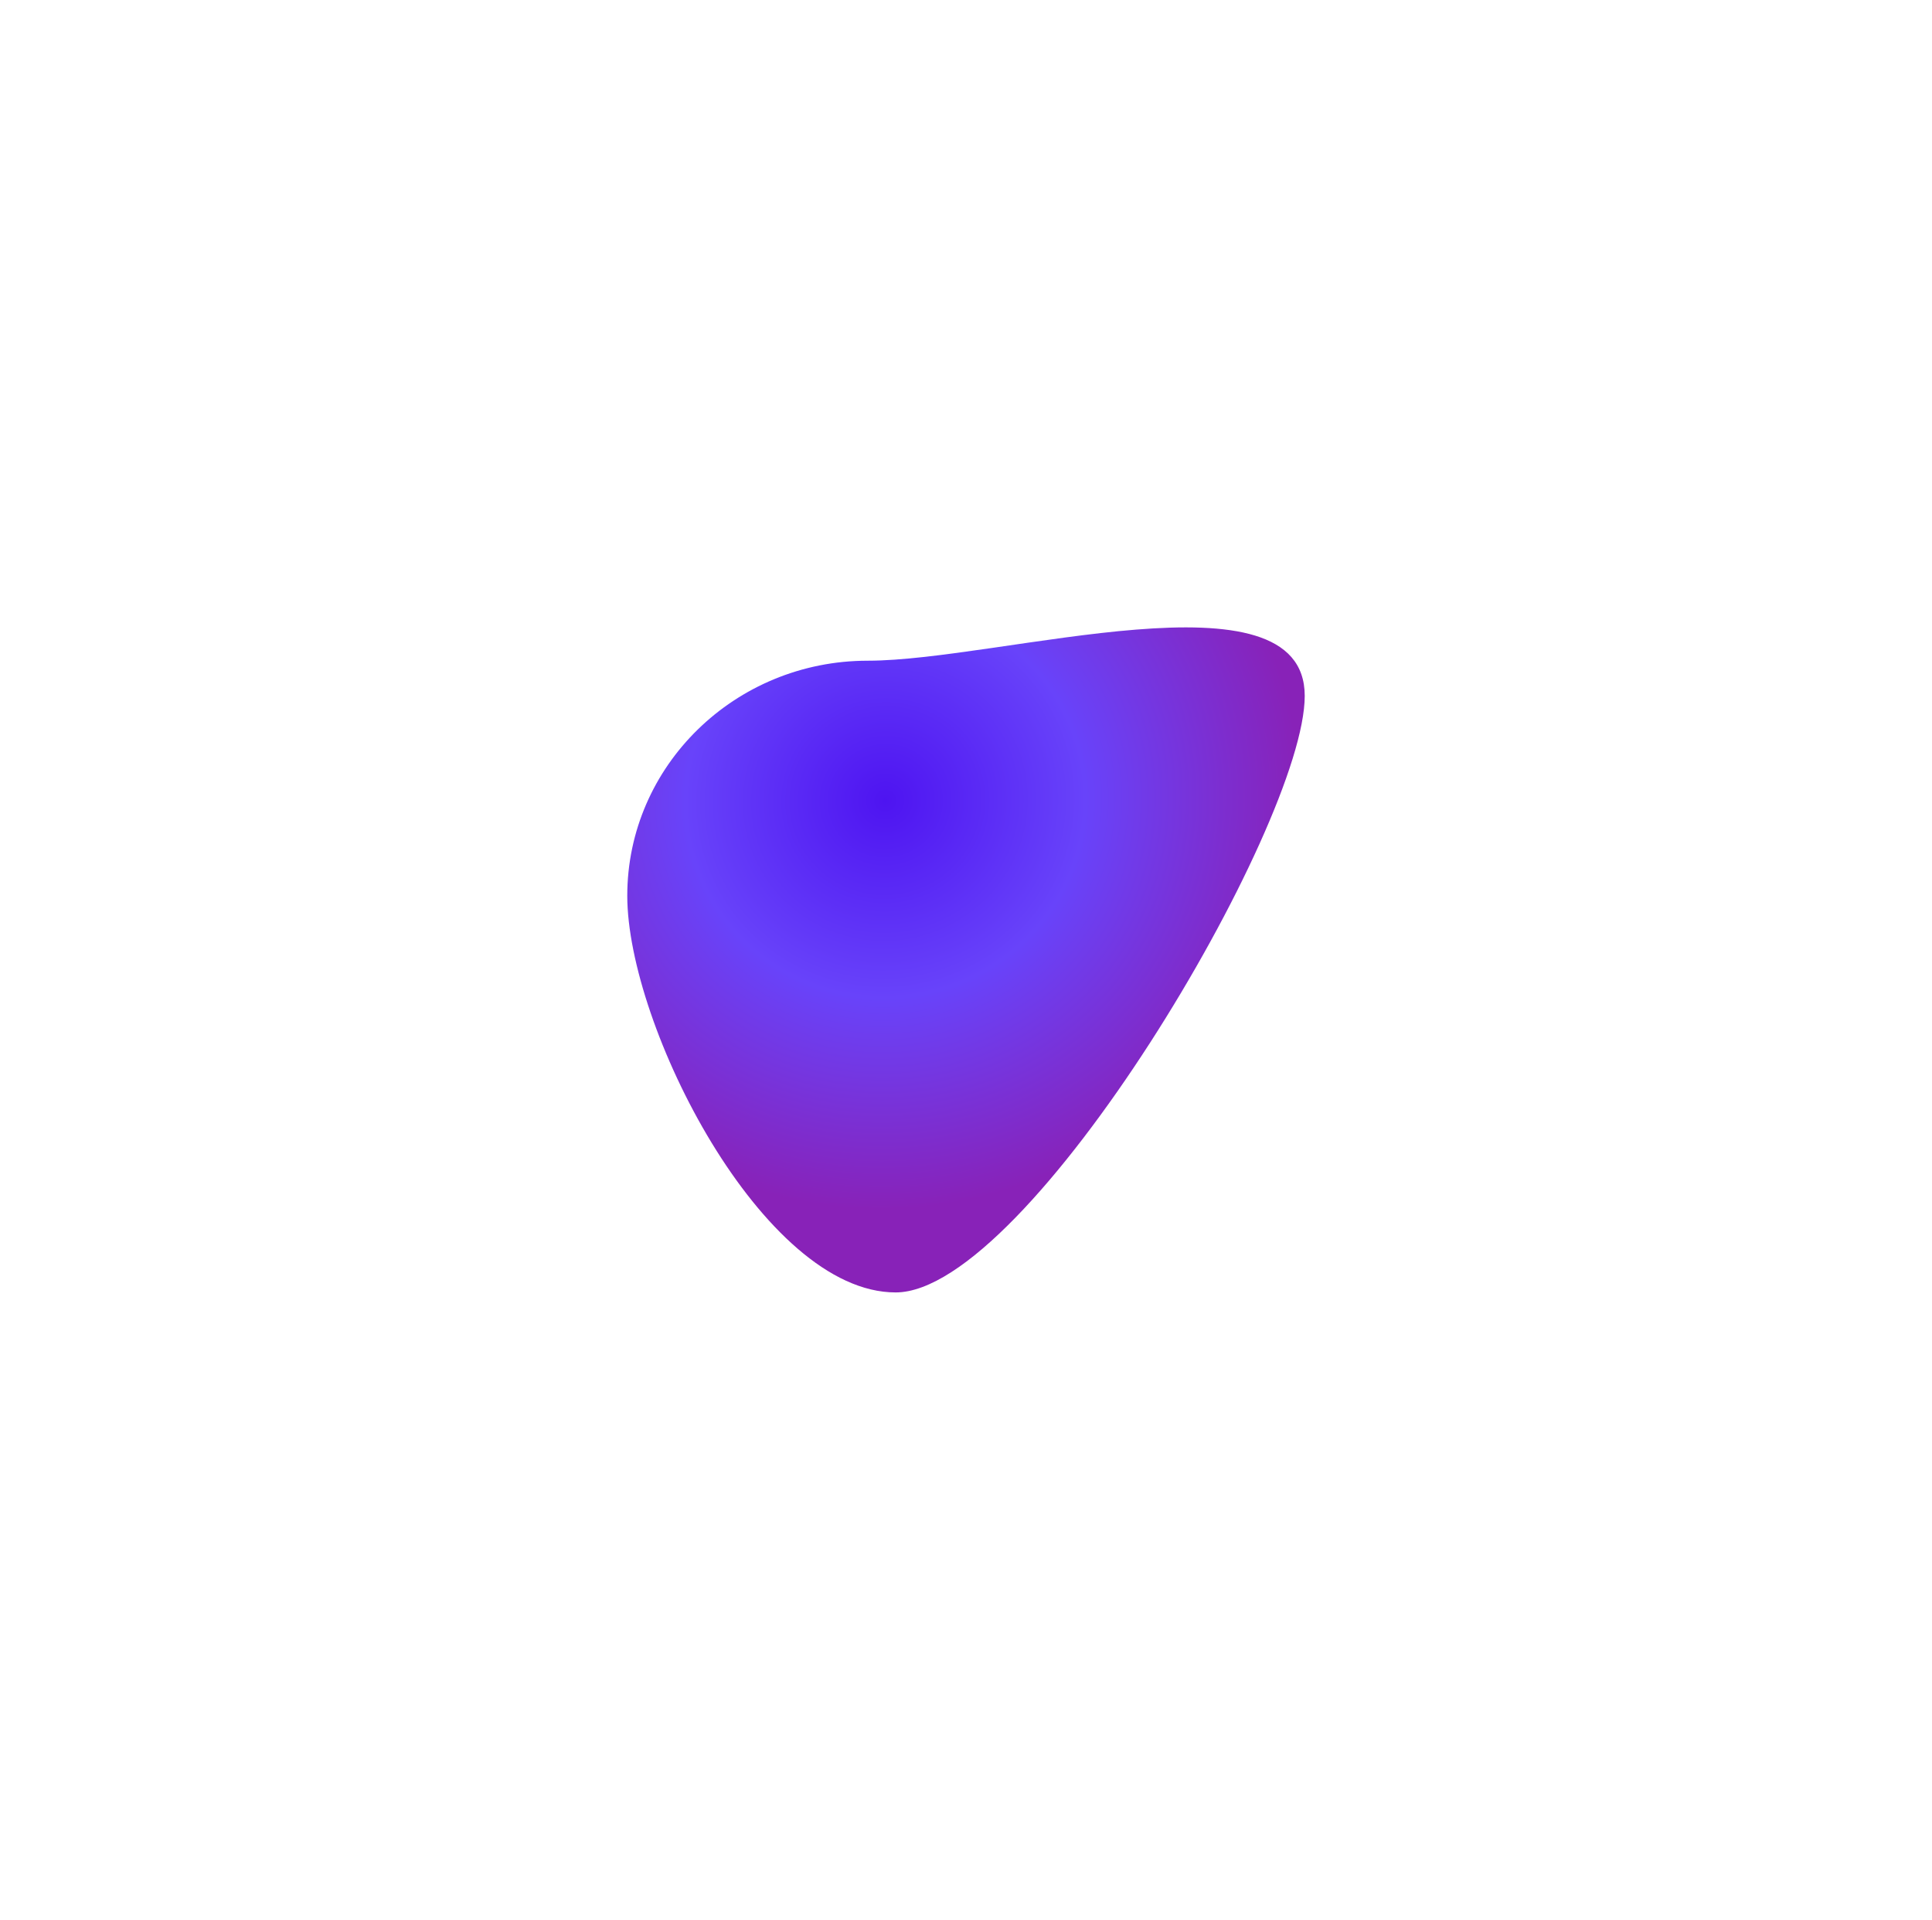 <?xml version="1.0" encoding="UTF-8"?> <svg xmlns="http://www.w3.org/2000/svg" width="462" height="459" viewBox="0 0 462 459" fill="none"><g filter="url(#filter0_f_2034_7183)"><path d="M312 166.375C312 197.418 245.942 309 214.174 309C182.406 309 150 245.215 150 214.172C150 183.128 175.753 157.963 207.522 157.963C239.29 157.963 312 135.332 312 166.375Z" fill="url(#paint0_radial_2034_7183)"></path></g><defs><filter id="filter0_f_2034_7183" x="0" y="0" width="462" height="459" filterUnits="userSpaceOnUse" color-interpolation-filters="sRGB"><feFlood flood-opacity="0" result="BackgroundImageFix"></feFlood><feBlend mode="normal" in="SourceGraphic" in2="BackgroundImageFix" result="shape"></feBlend><feGaussianBlur stdDeviation="75" result="effect1_foregroundBlur_2034_7183"></feGaussianBlur></filter><radialGradient id="paint0_radial_2034_7183" cx="0" cy="0" r="1" gradientUnits="userSpaceOnUse" gradientTransform="translate(211.615 191.449) rotate(82.745) scale(97.517 99.076)"><stop stop-color="#4E14F1"></stop><stop offset="0.482" stop-color="#6843FA"></stop><stop offset="1" stop-color="#8822B8"></stop></radialGradient></defs></svg> 